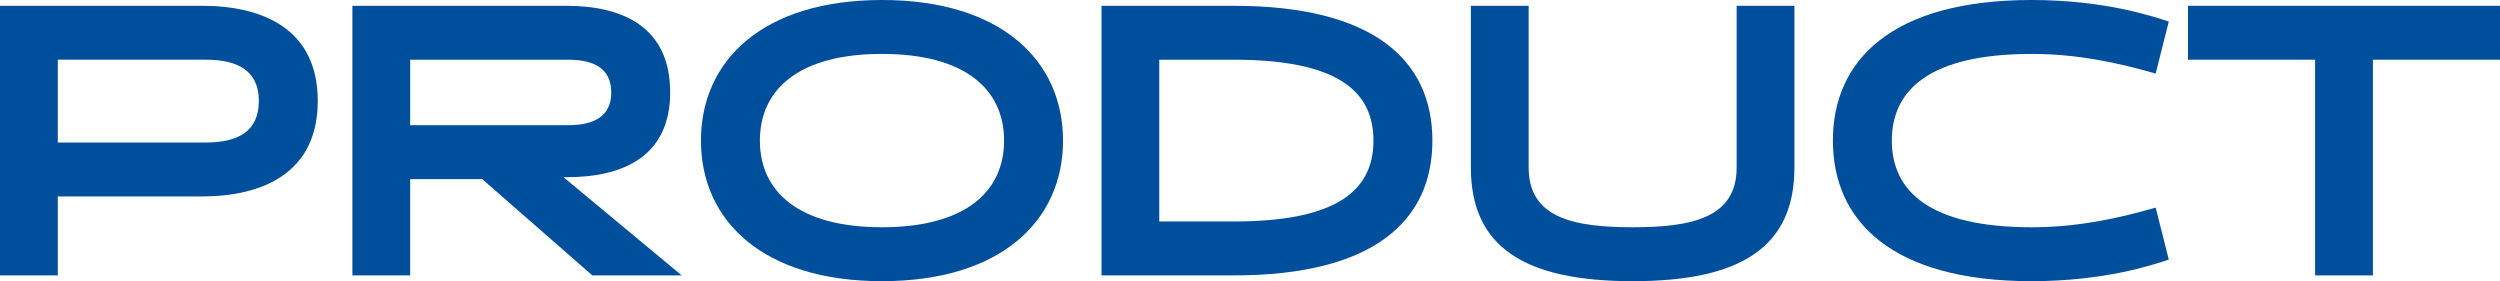 <?xml version="1.0" encoding="UTF-8"?><svg id="b" xmlns="http://www.w3.org/2000/svg" viewBox="0 0 311.569 35.043"><defs><style>.d{fill:#004f9c;}</style></defs><g id="c"><path class="d" d="M0,34.323V.721h25.154c7.729,0,14.449,2.976,14.449,11.856s-6.721,11.905-14.449,11.905H7.201v9.841H0ZM7.201,7.441v10.32h18.434c3.888,0,6.625-1.296,6.625-5.185,0-3.84-2.736-5.136-6.625-5.136H7.201Z"/><path class="d" d="M43.919.721h26.642c7.201,0,12.961,2.736,12.961,10.801,0,7.921-5.809,10.561-12.865,10.561h-.432l14.737,12.241h-11.137l-13.729-12.001h-8.977v12.001h-7.201V.721ZM70.802,15.602c3.168,0,5.376-1.056,5.376-4.08s-2.208-4.08-5.376-4.08h-19.682v8.16h19.682Z"/><path class="d" d="M109.92,0c14.833,0,22.562,7.537,22.562,17.521s-7.729,17.521-22.562,17.521-22.562-7.536-22.562-17.521S95.087,0,109.92,0ZM109.92,28.322c10.417,0,15.217-4.464,15.217-10.801s-4.8-10.801-15.217-10.801-15.217,4.465-15.217,10.801,4.801,10.801,15.217,10.801Z"/><path class="d" d="M137.279,34.323V.721h16.465c17.474,0,24.771,6.816,24.771,16.801s-7.297,16.802-24.771,16.802h-16.465ZM144.479,7.441v20.161h9.265c12.673,0,17.426-3.744,17.426-10.081s-4.753-10.08-17.426-10.08h-9.265Z"/><path class="d" d="M216.434.721h7.201v20.161c0,9.938-6.721,14.161-20.162,14.161s-20.162-4.224-20.162-14.161V.721h7.201v20.161c0,6.241,5.521,7.44,12.961,7.44s12.961-1.199,12.961-7.44V.721Z"/><path class="d" d="M270.29,32.355c-2.161.72-8.161,2.688-17.09,2.688-17.474,0-24.771-7.536-24.771-17.521S235.727,0,253.2,0c8.929,0,14.929,1.969,17.09,2.688l-1.633,6.48c-4.849-1.392-9.841-2.448-15.457-2.448-12.673,0-17.426,4.465-17.426,10.801s4.753,10.801,17.426,10.801c5.616,0,10.608-1.056,15.457-2.447l1.633,6.48Z"/><path class="d" d="M295.728,7.441v26.882h-7.2V7.441h-15.842V.721h38.884v6.721h-15.842Z"/></g></svg>